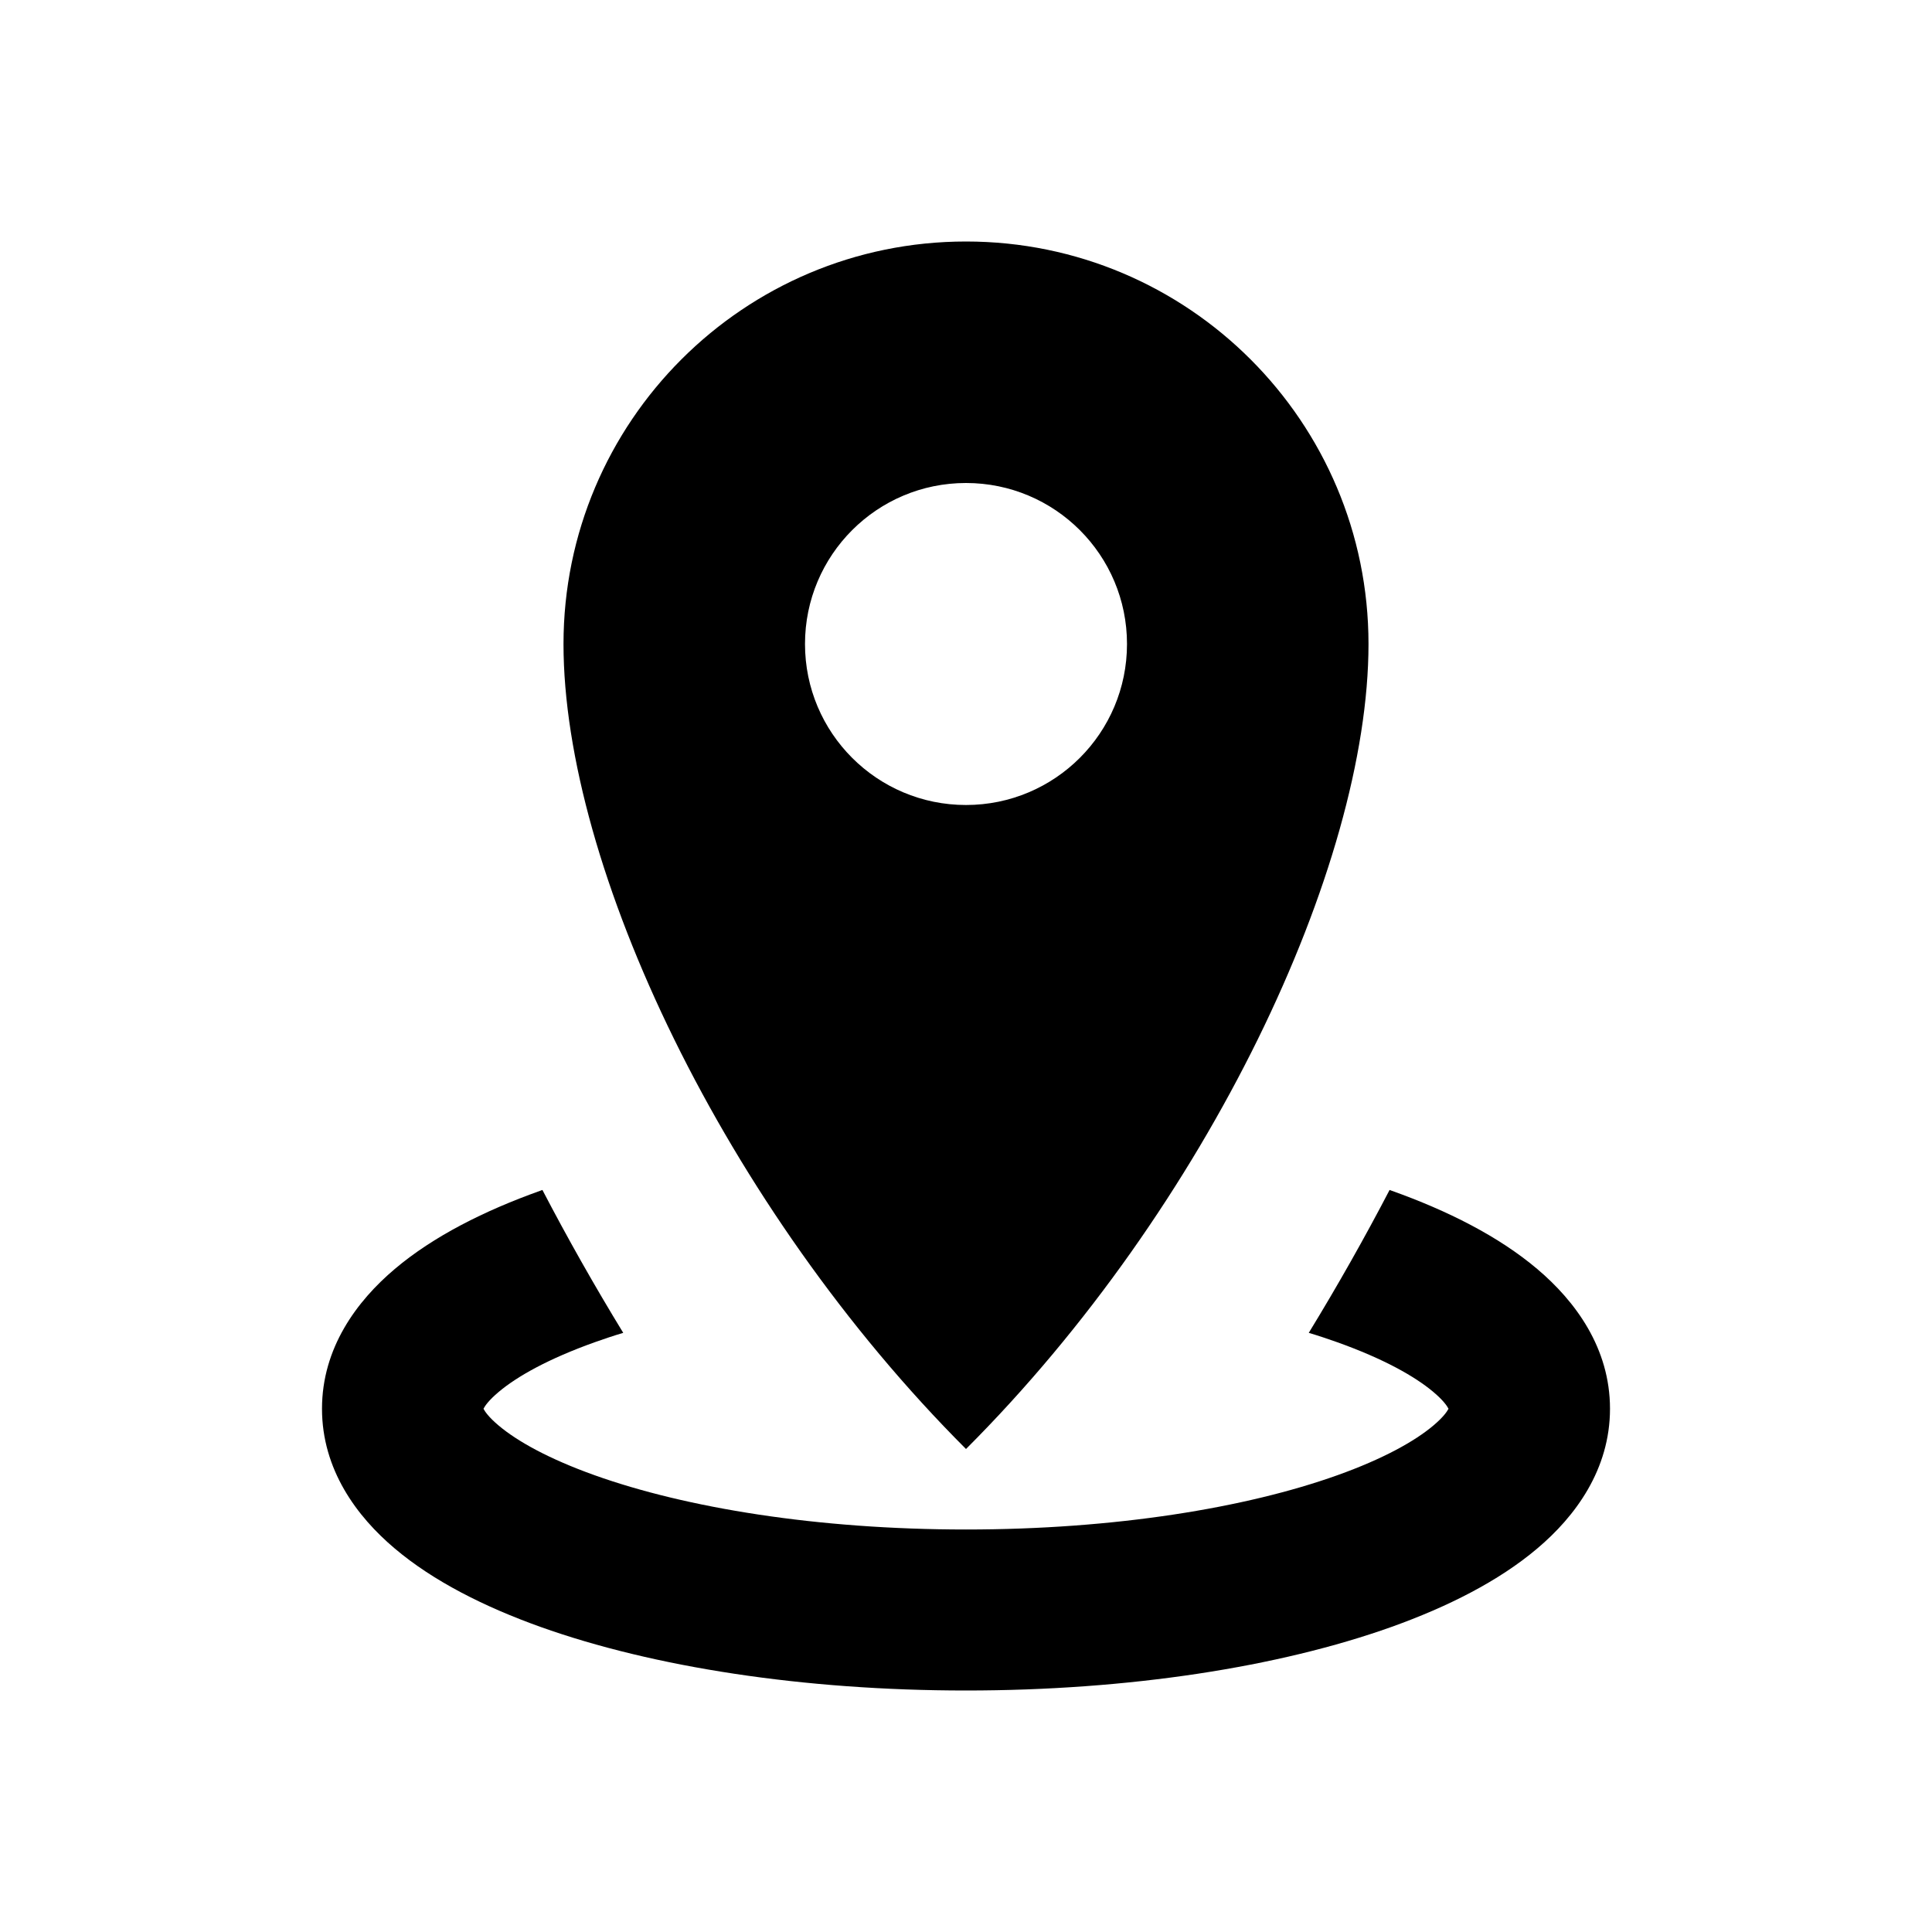 <svg width="24" height="24" viewBox="0 0 24 24" fill="currentColor" xmlns="http://www.w3.org/2000/svg">
<path fill-rule="evenodd" clip-rule="evenodd" d="M17 8C17 10.761 15 15 12 18C9 15 7 10.761 7 8C7 5.239 9.239 3 12 3C14.761 3 17 5.239 17 8ZM14 8C14 9.105 13.105 10 12 10C10.895 10 10 9.105 10 8C10 6.895 10.895 6 12 6C13.105 6 14 6.895 14 8Z" fill="currentColor"/>
<path d="M7.387 16.674C7.5 16.634 7.618 16.594 7.742 16.557C7.382 15.968 7.047 15.375 6.738 14.782L6.714 14.791C6.018 15.039 5.384 15.358 4.905 15.763C4.43 16.164 4 16.746 4 17.5C4 18.254 4.43 18.837 4.905 19.237C5.384 19.642 6.018 19.961 6.714 20.21C8.114 20.71 9.983 21 12 21C14.017 21 15.886 20.71 17.286 20.21C17.982 19.961 18.616 19.642 19.095 19.237C19.57 18.837 20 18.254 20 17.5C20 16.746 19.57 16.164 19.095 15.763C18.616 15.358 17.982 15.039 17.286 14.791L17.262 14.782C16.953 15.375 16.618 15.968 16.258 16.557C16.382 16.594 16.5 16.634 16.613 16.674C17.184 16.878 17.575 17.097 17.805 17.291C17.93 17.396 17.977 17.467 17.994 17.5C17.977 17.533 17.93 17.604 17.805 17.709C17.575 17.903 17.184 18.122 16.613 18.326C15.48 18.731 13.849 19 12 19C10.151 19 8.52 18.731 7.387 18.326C6.816 18.122 6.425 17.903 6.195 17.709C6.07 17.604 6.023 17.533 6.006 17.5C6.023 17.467 6.07 17.396 6.195 17.291C6.425 17.097 6.816 16.878 7.387 16.674Z" fill="currentColor"/>
</svg>
